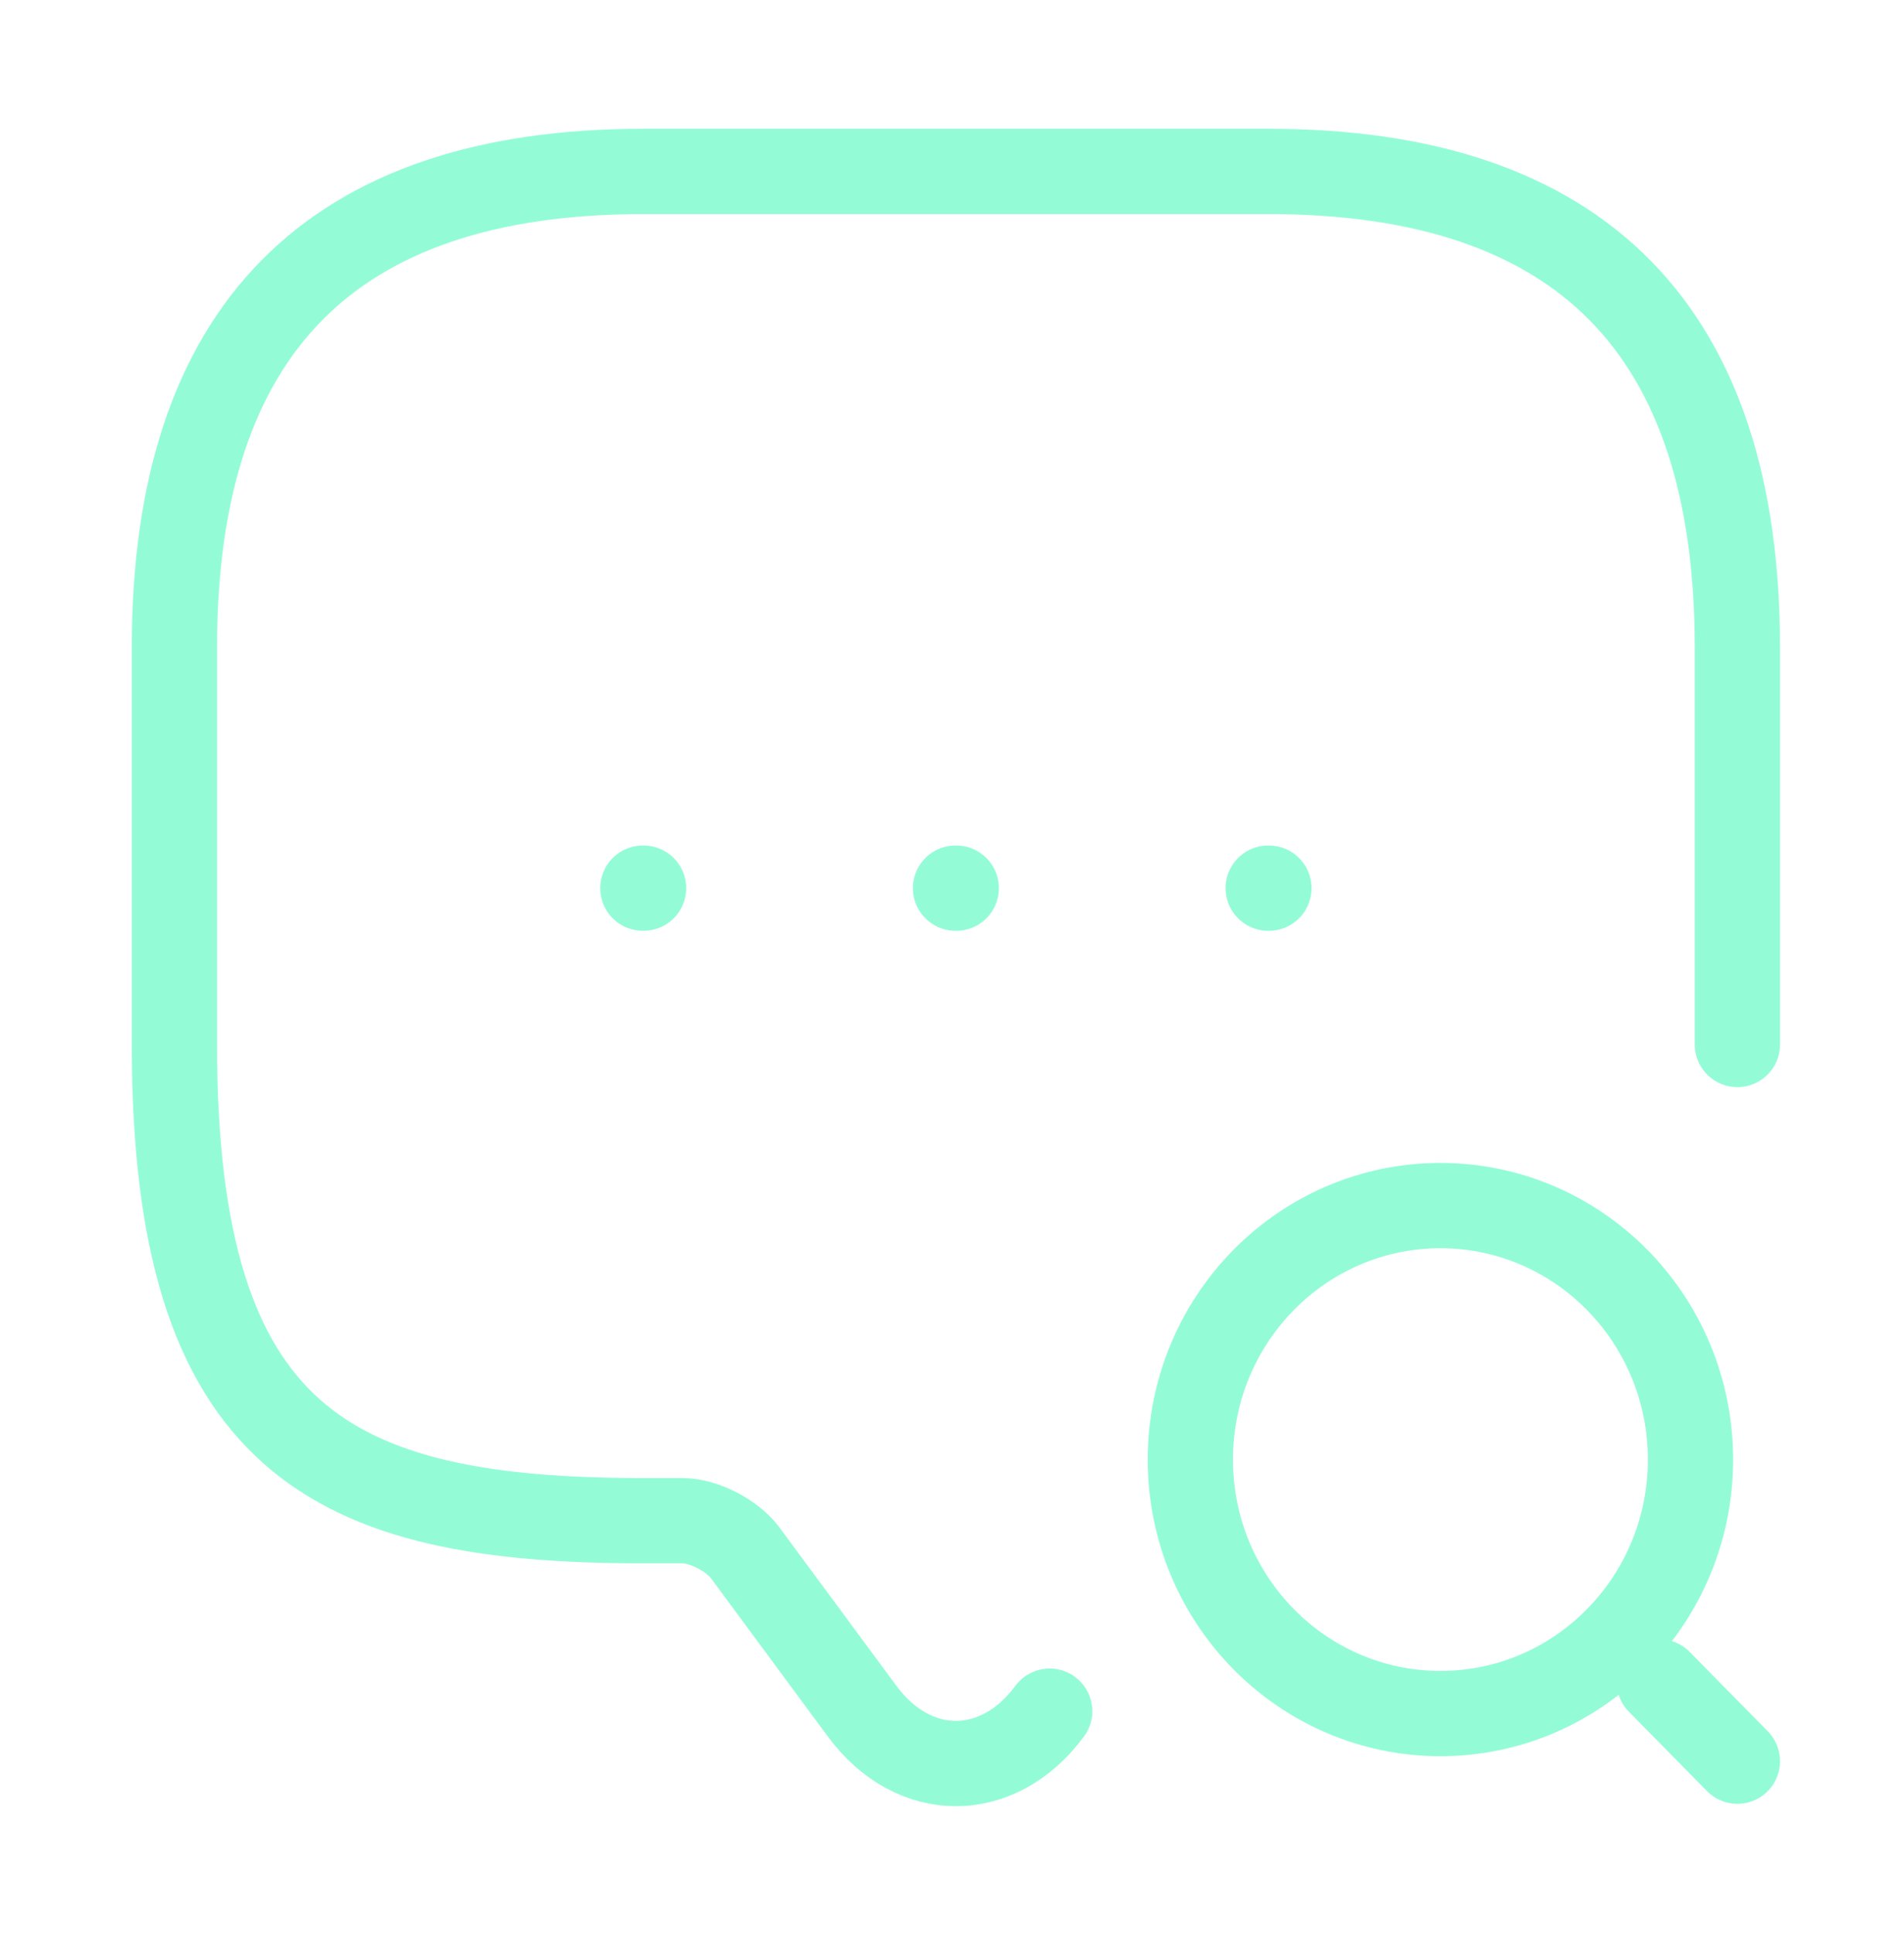 <svg width="67" height="68" viewBox="0 0 67 68" fill="none" xmlns="http://www.w3.org/2000/svg">
<path d="M36.937 60.189C35.122 62.645 32.152 62.645 30.337 60.189L26.212 54.605C25.744 53.991 24.754 53.489 24.012 53.489H22.637C11.637 53.489 6.137 50.697 6.137 36.739V22.78C6.137 11.614 11.637 6.03 22.637 6.03H44.637C55.637 6.03 61.137 11.614 61.137 22.78V36.739" stroke="#93FCD7" stroke-width="3" stroke-miterlimit="10" stroke-linecap="round" stroke-linejoin="round"/>
<path d="M50.687 60.273C55.547 60.273 59.487 56.273 59.487 51.34C59.487 46.406 55.547 42.406 50.687 42.406C45.827 42.406 41.887 46.406 41.887 51.34C41.887 56.273 45.827 60.273 50.687 60.273Z" stroke="#93FCD7" stroke-width="3" stroke-linecap="round" stroke-linejoin="round"/>
<path d="M61.137 61.948L58.387 59.156" stroke="#93FCD7" stroke-width="3" stroke-linecap="round" stroke-linejoin="round"/>
<path d="M44.627 31.24H44.651" stroke="#93FCD7" stroke-width="3" stroke-linecap="round" stroke-linejoin="round"/>
<path d="M33.624 31.24H33.649" stroke="#93FCD7" stroke-width="3" stroke-linecap="round" stroke-linejoin="round"/>
<path d="M22.622 31.24H22.646" stroke="#93FCD7" stroke-width="3" stroke-linecap="round" stroke-linejoin="round"/>
</svg>
